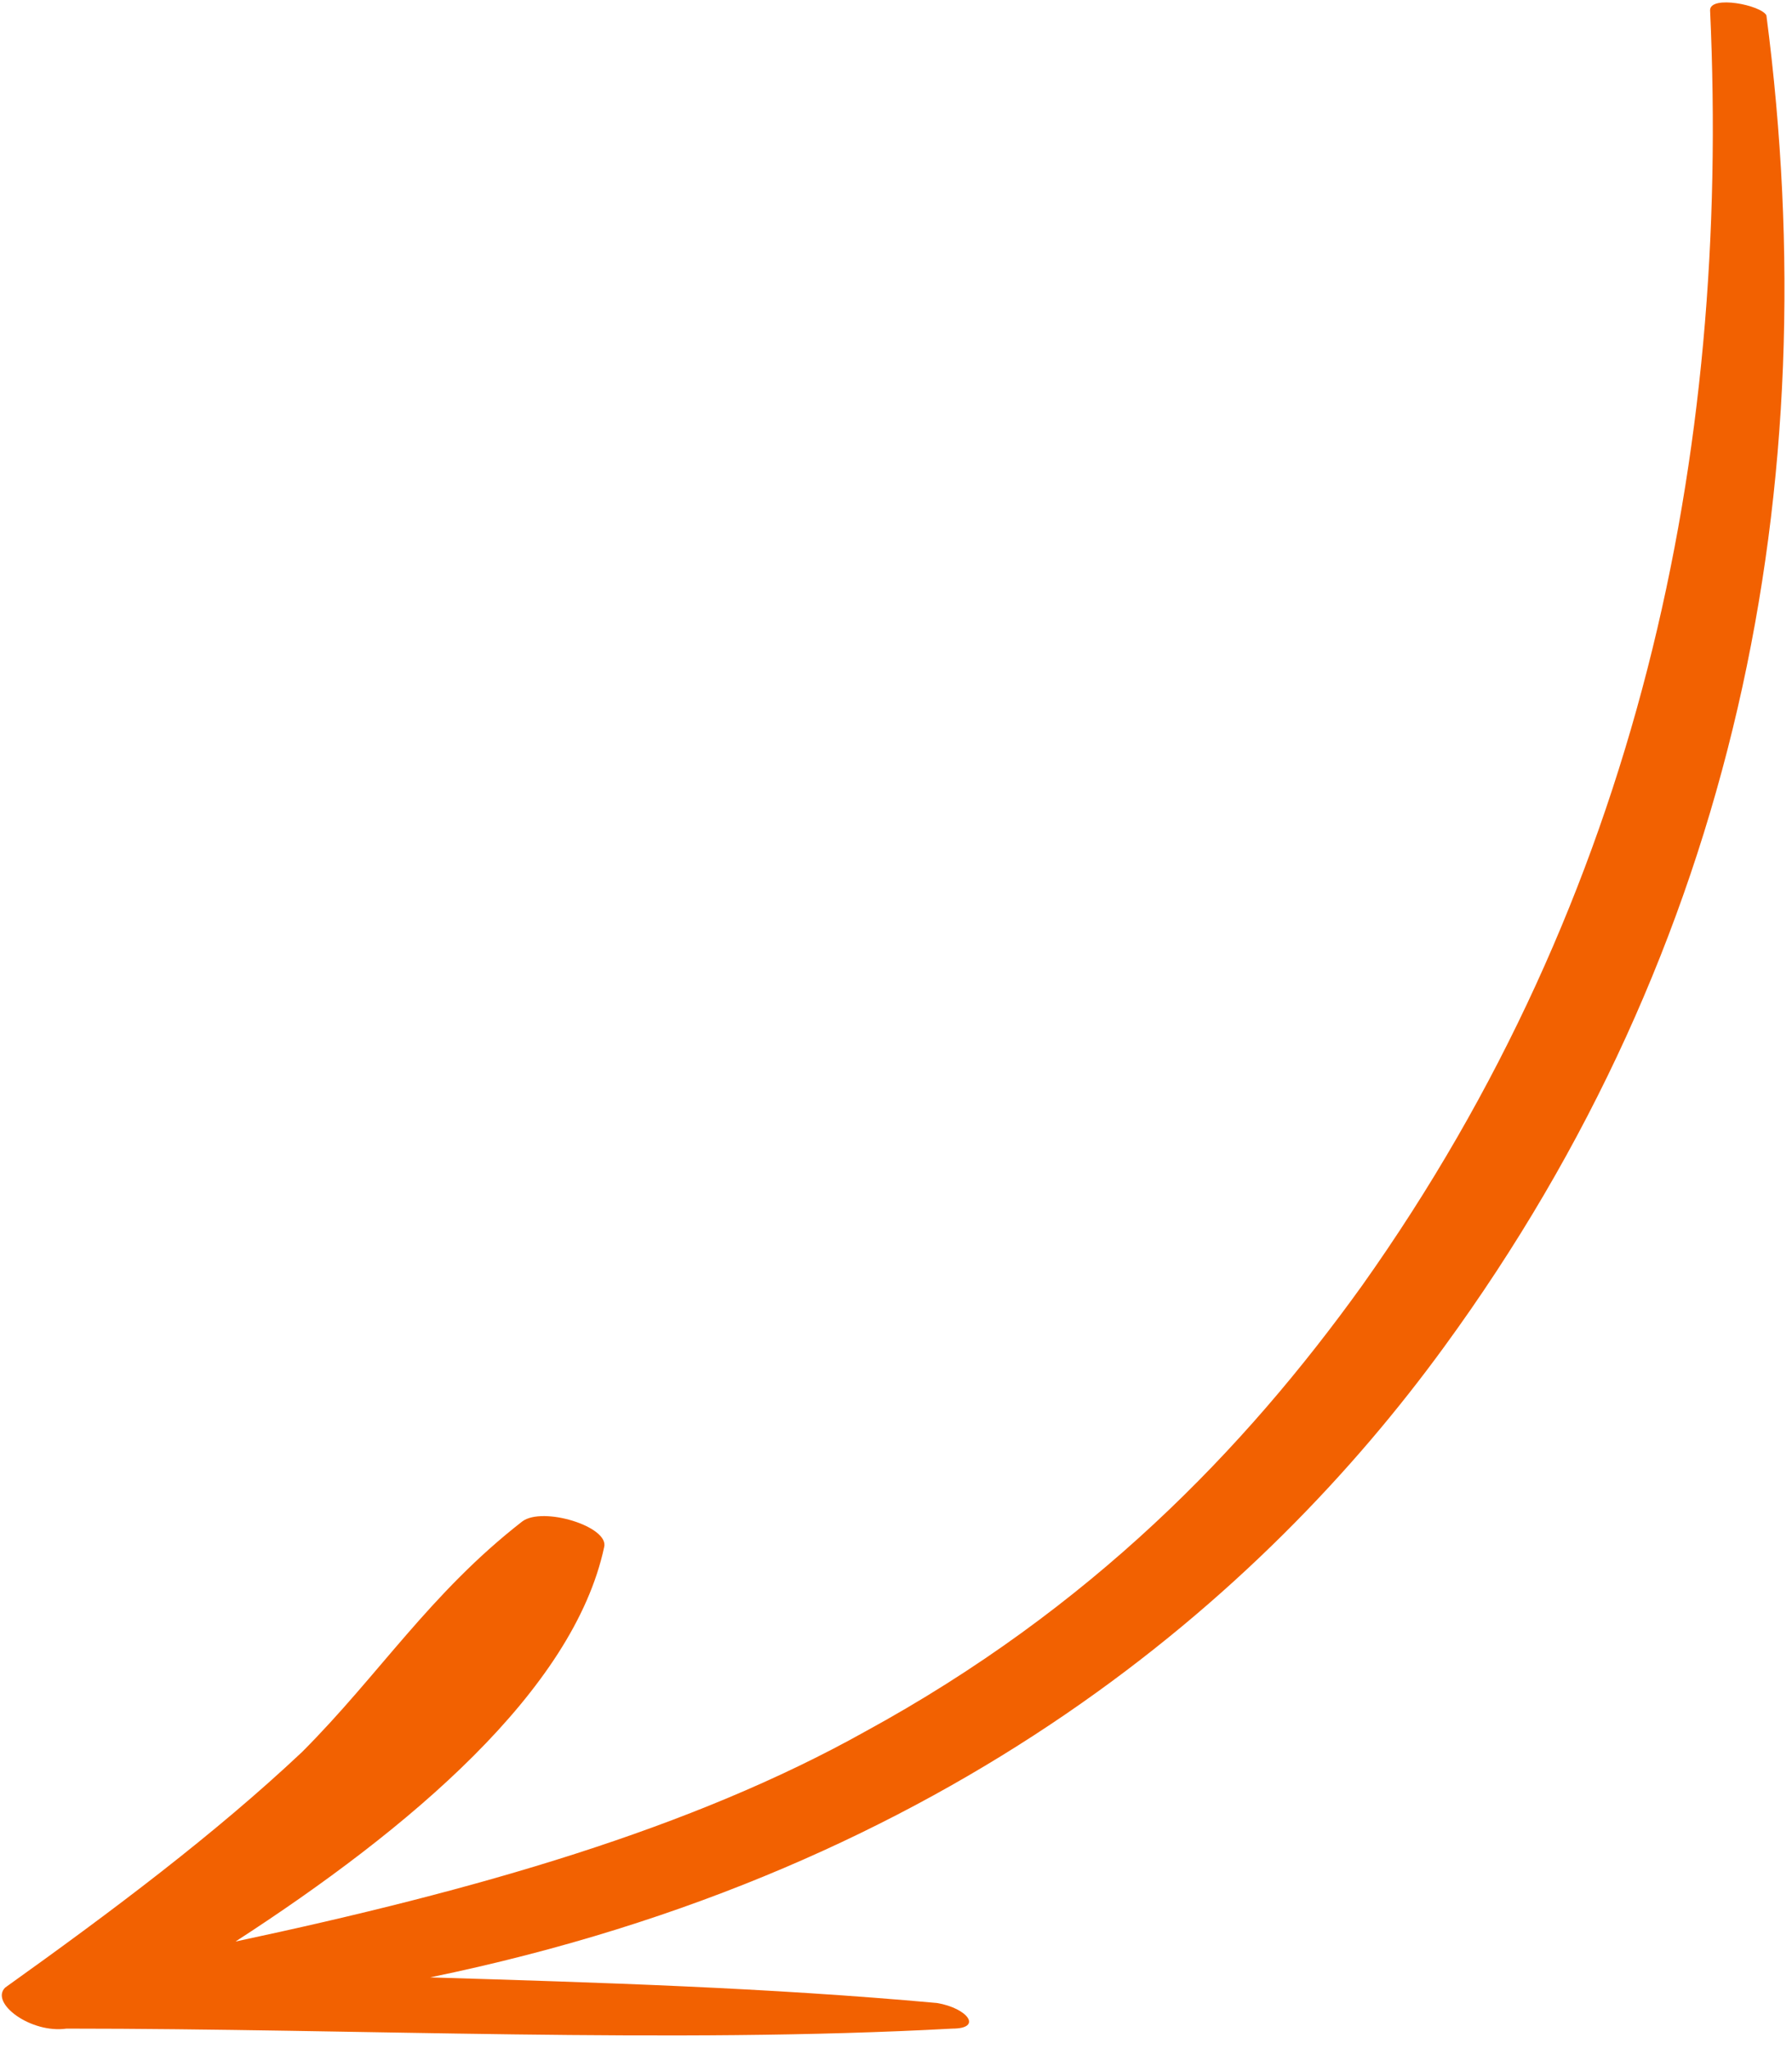 <?xml version="1.0" encoding="utf-8"?>
<!-- Generator: Adobe Illustrator 22.0.1, SVG Export Plug-In . SVG Version: 6.00 Build 0)  -->
<svg version="1.1" id="Objects" xmlns="http://www.w3.org/2000/svg" xmlns:xlink="http://www.w3.org/1999/xlink" x="0px" y="0px"
	 viewBox="0 0 35 40" style="enable-background:new 0 0 35 40;" xml:space="preserve">
<style type="text/css">
	.st0{fill:#F26101;}
</style>
<g>
	<path class="st0" d="M0.1,38.8c2.1-1.5,4.1-3,5.8-4.6c1.5-1.5,2.5-3.1,4.3-4.5c0.4-0.3,1.7,0.1,1.6,0.5c-0.6,2.8-3.8,5.5-7.2,7.7
		c4.7-1,8.9-2.2,12.3-4.1c4.4-2.4,7.4-5.5,9.7-8.7c5.4-7.6,7.2-16.2,6.8-24.9c0-0.3,1-0.1,1.1,0.1c1.2,9.2-0.6,18.2-6.3,26
		c-3.5,4.8-9.6,10.2-19.8,12.3c3.3,0.1,6.6,0.2,9.9,0.5c0.6,0.1,0.9,0.5,0.3,0.5c-5.5,0.3-11.6,0-17.3,0C0.6,39.7-0.2,39.1,0.1,38.8
		z"/>
</g>
</svg>

